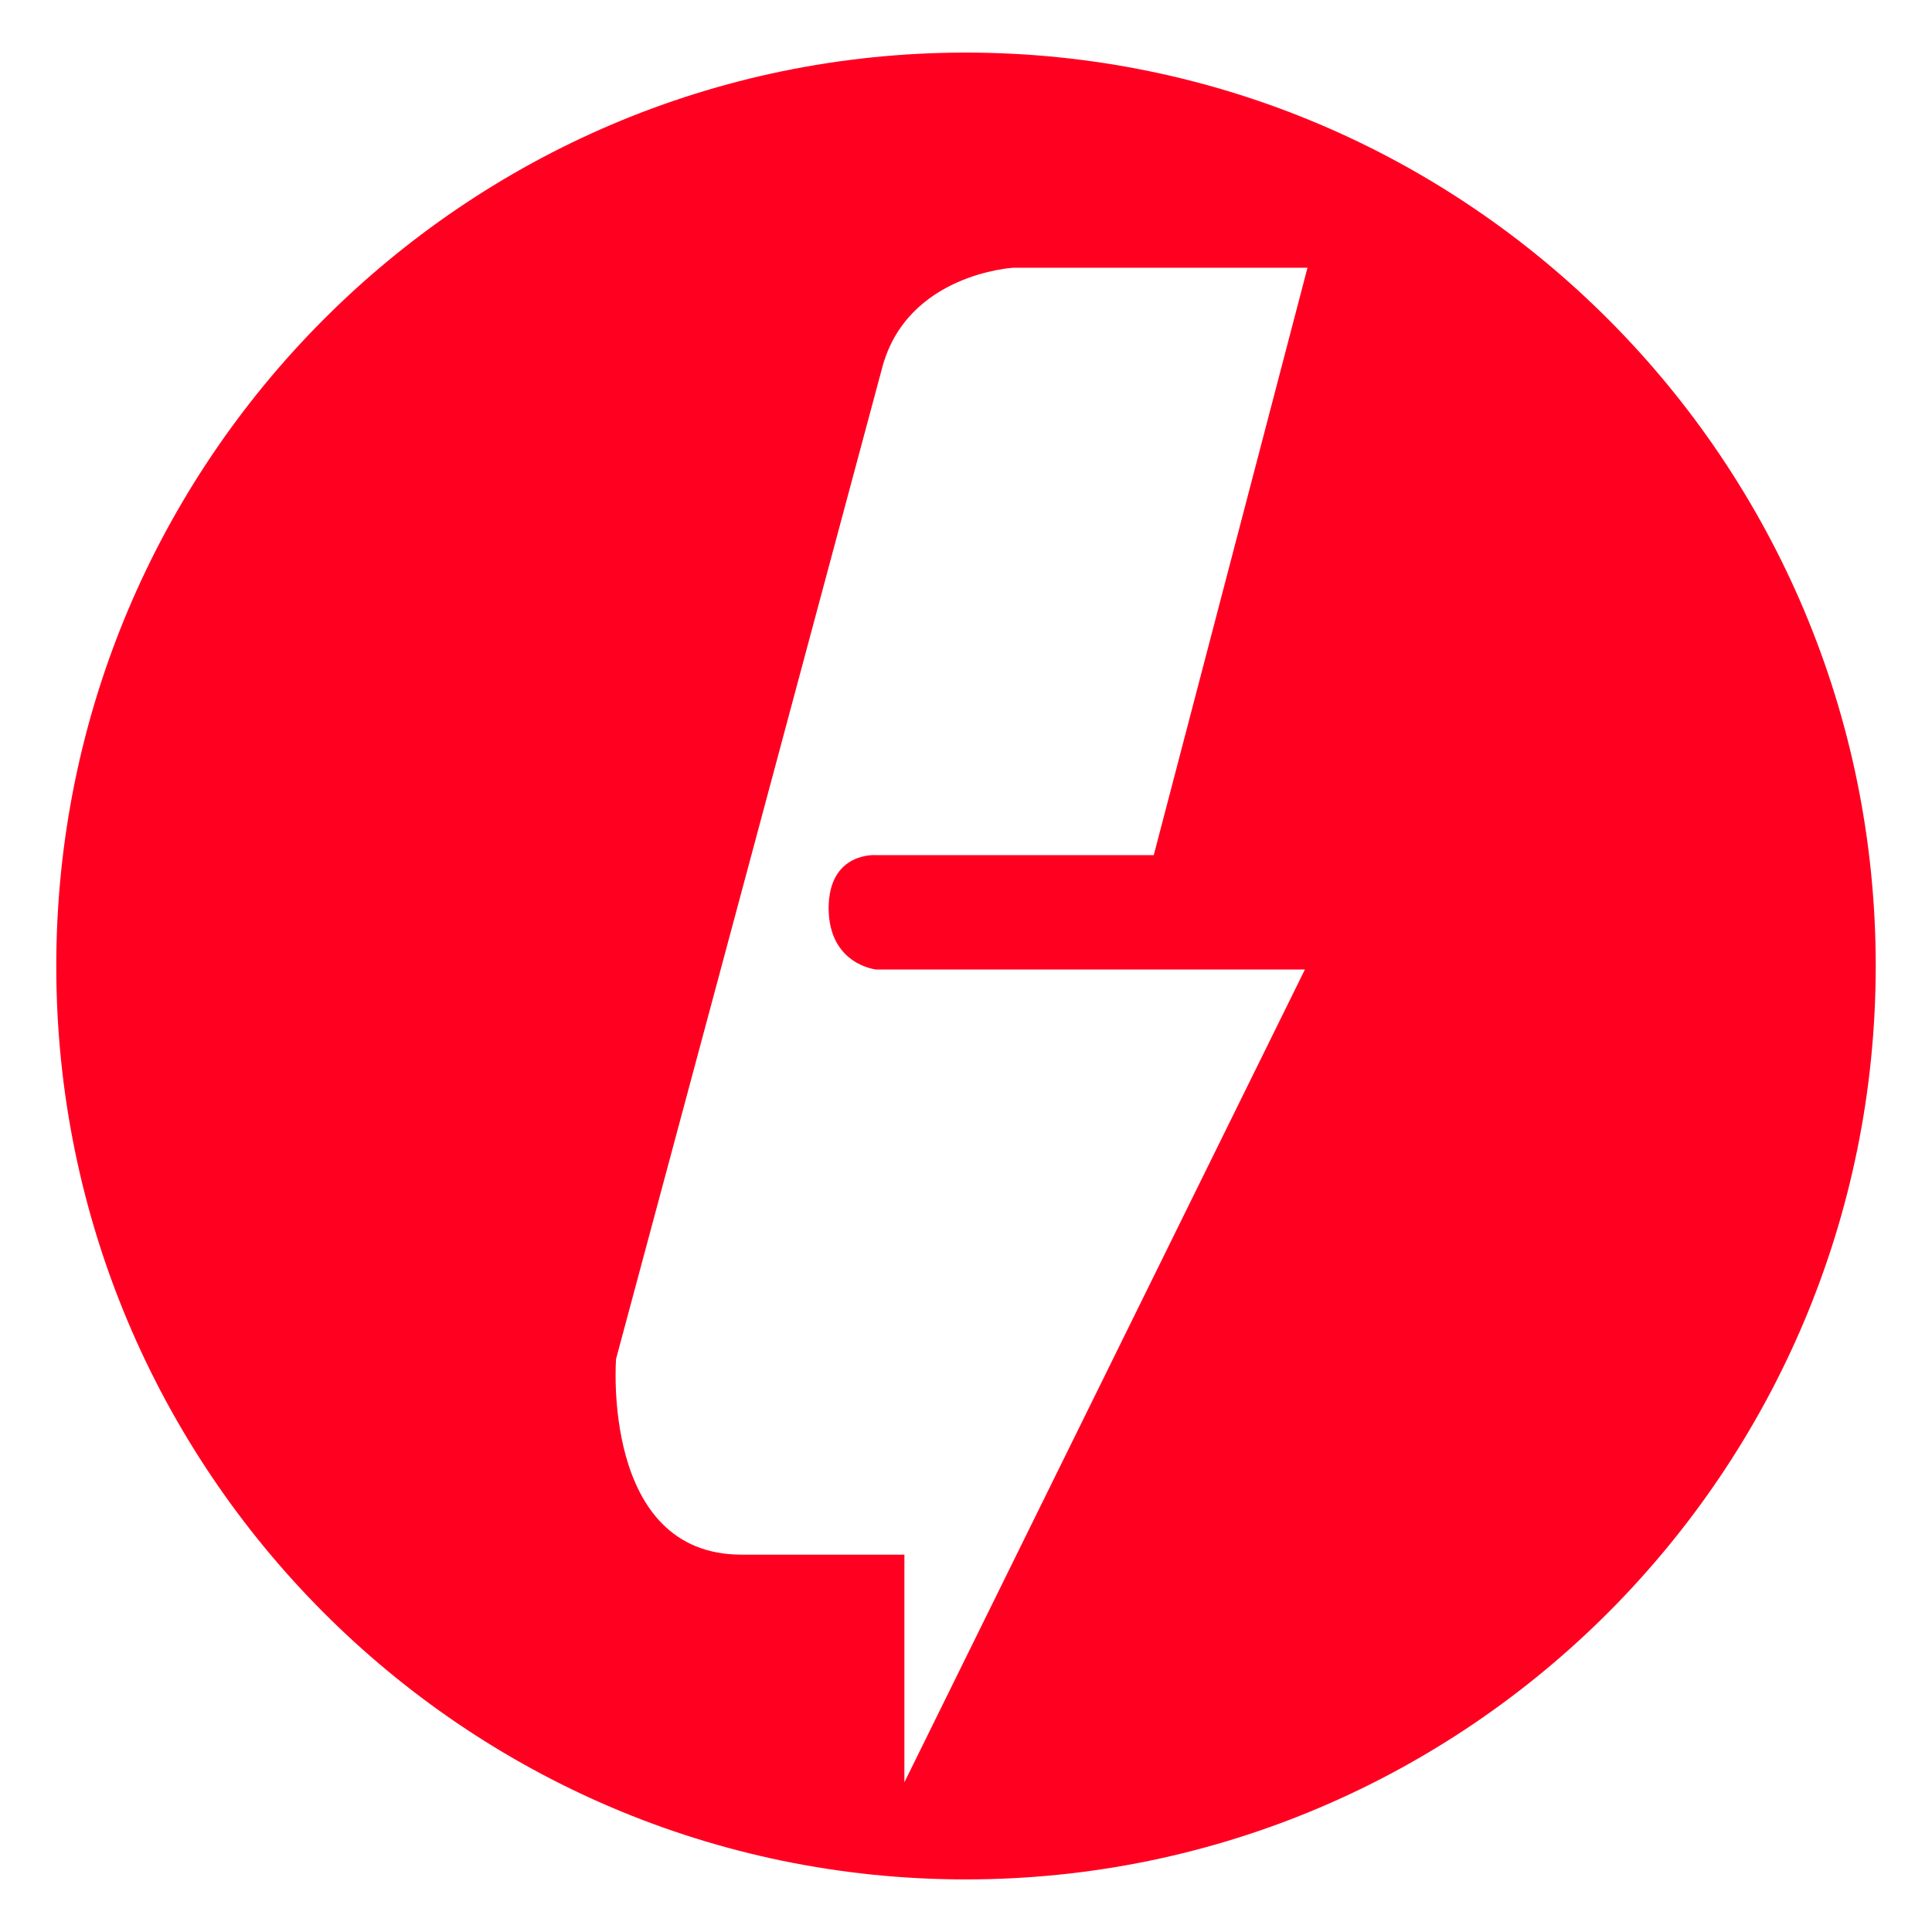 <?xml version="1.0" encoding="utf-8"?>
<!-- Generator: Adobe Illustrator 25.0.1, SVG Export Plug-In . SVG Version: 6.00 Build 0)  -->
<svg version="1.1" id="Calque_2_1_" xmlns="http://www.w3.org/2000/svg" xmlns:xlink="http://www.w3.org/1999/xlink" x="0px"
	 y="0px" viewBox="0 0 525.3 525.3" style="enable-background:new 0 0 525.3 525.3;" xml:space="preserve">
<style type="text/css">
	.st0{fill:#FFFFFF;}
	.st1{fill:#FF0021;}
</style>
<rect class="st0" width="525.3" height="525.3"/>
<path class="st1" d="M238.2,263.6h116.6L245.9,484.6v-61.9h-44.3c-38.2,0-34.1-53.2-34.1-53.2s65.5-243.8,72.3-269.3
	c6.7-25.8,35.7-27.4,35.7-27.4h80l-41.8,159.7h-75.5c0,0-12.9-1-12.9,14.5C225.4,262.3,238.2,263.6,238.2,263.6z M262.6,14.3
	c-136.5,0-247.3,111.3-247.3,248.4C15.3,399.7,126.1,511,262.6,511S510,399.7,510,262.6C510,125.6,399.2,14.3,262.6,14.3z"/>
</svg>
